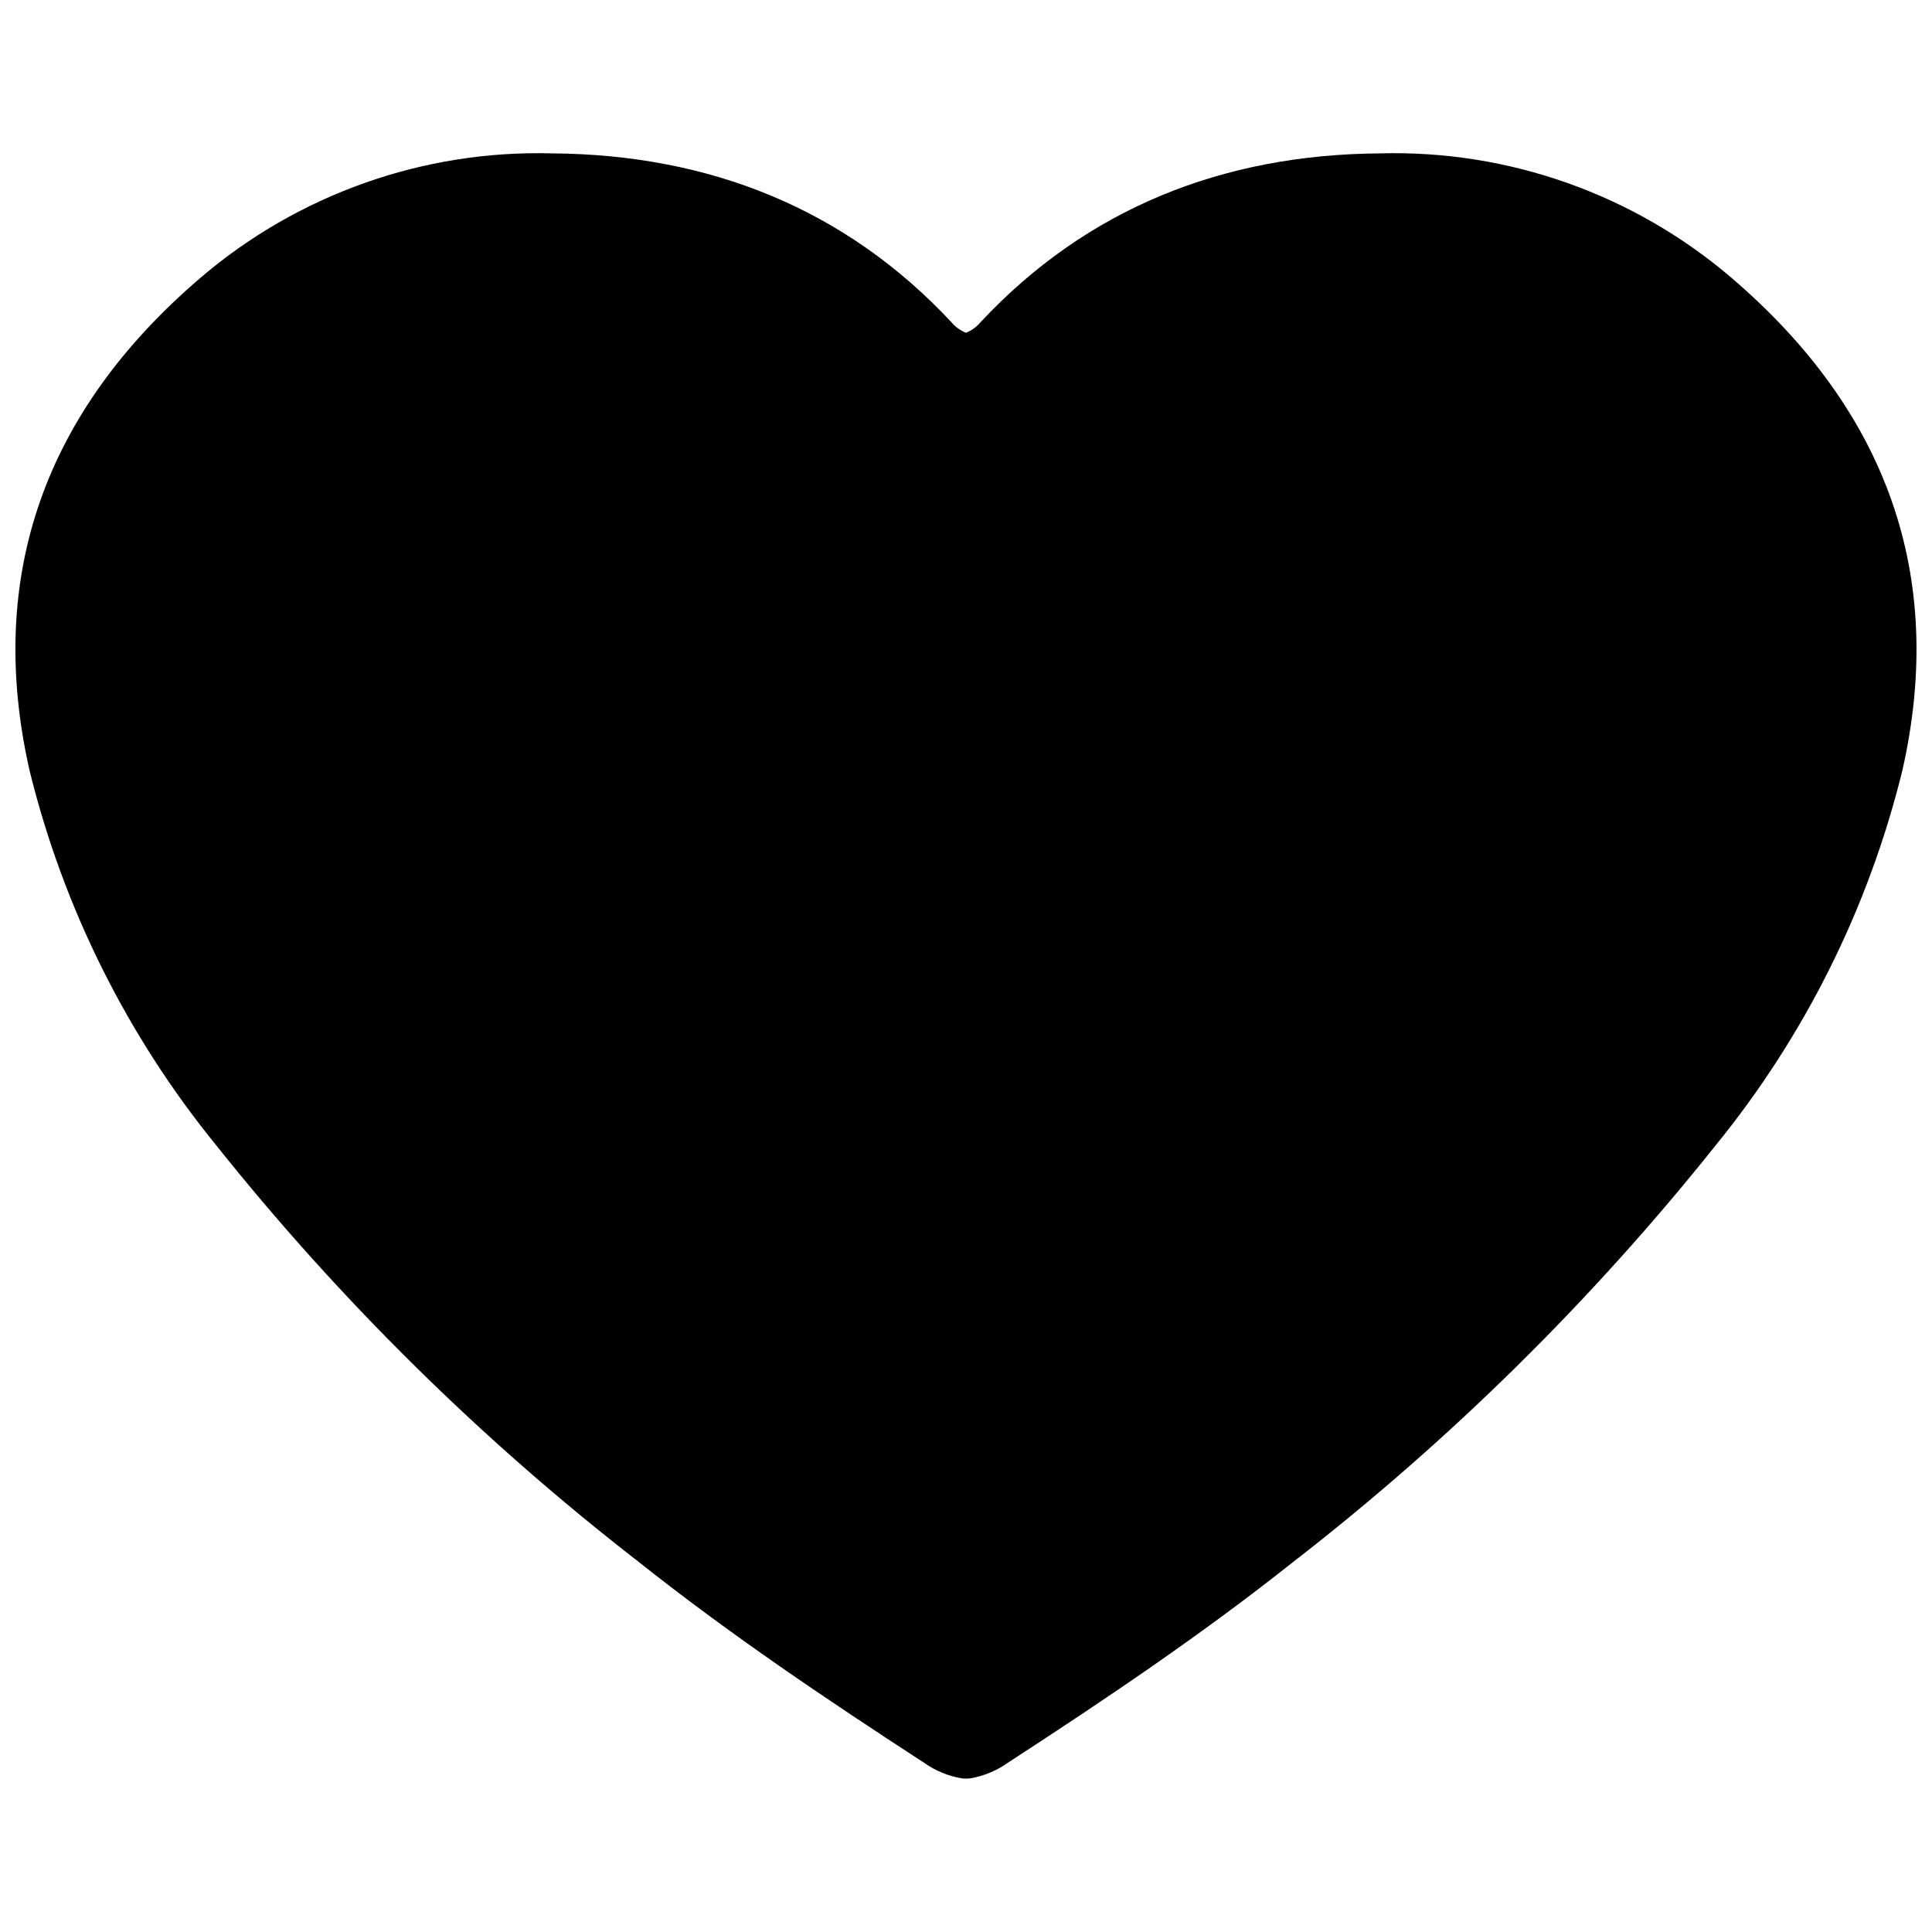 <?xml version="1.0" encoding="UTF-8"?>
<!-- Uploaded to: ICON Repo, www.iconrepo.com, Generator: ICON Repo Mixer Tools -->
<svg width="800px" height="800px" version="1.1" viewBox="144 144 512 512" xmlns="http://www.w3.org/2000/svg">
 <defs>
  <clipPath id="a">
   <path d="m148.09 184h503.81v432h-503.81z"/>
  </clipPath>
 </defs>
 <g clip-path="url(#a)">
  <path d="m603.07 217.8c-25.953-22.285-59.281-34.105-93.477-33.152-41.586 0.312-77.602 14.625-105.71 44.707-1.043 1.254-2.379 2.227-3.887 2.836-1.512-0.609-2.848-1.582-3.891-2.836-28.105-30.082-64.121-44.395-105.71-44.707-34.195-0.953-67.52 10.867-93.477 33.152-40.961 35.133-56.785 78.801-45.074 130.43 8.922 36.289 25.773 70.152 49.344 99.148 32.867 41.219 70.535 78.367 112.21 110.65 24.047 19.102 49.652 36.328 75.523 53.141 2.938 2.082 6.305 3.484 9.855 4.098 0.805 0.113 1.621 0.113 2.426 0 3.551-0.613 6.918-2.016 9.855-4.098 25.867-16.812 51.477-34.039 75.523-53.141 41.676-32.285 79.344-69.434 112.21-110.65 23.57-28.996 40.422-62.859 49.344-99.148 11.711-51.629-4.113-95.297-45.074-130.43z"/>
 </g>
</svg>